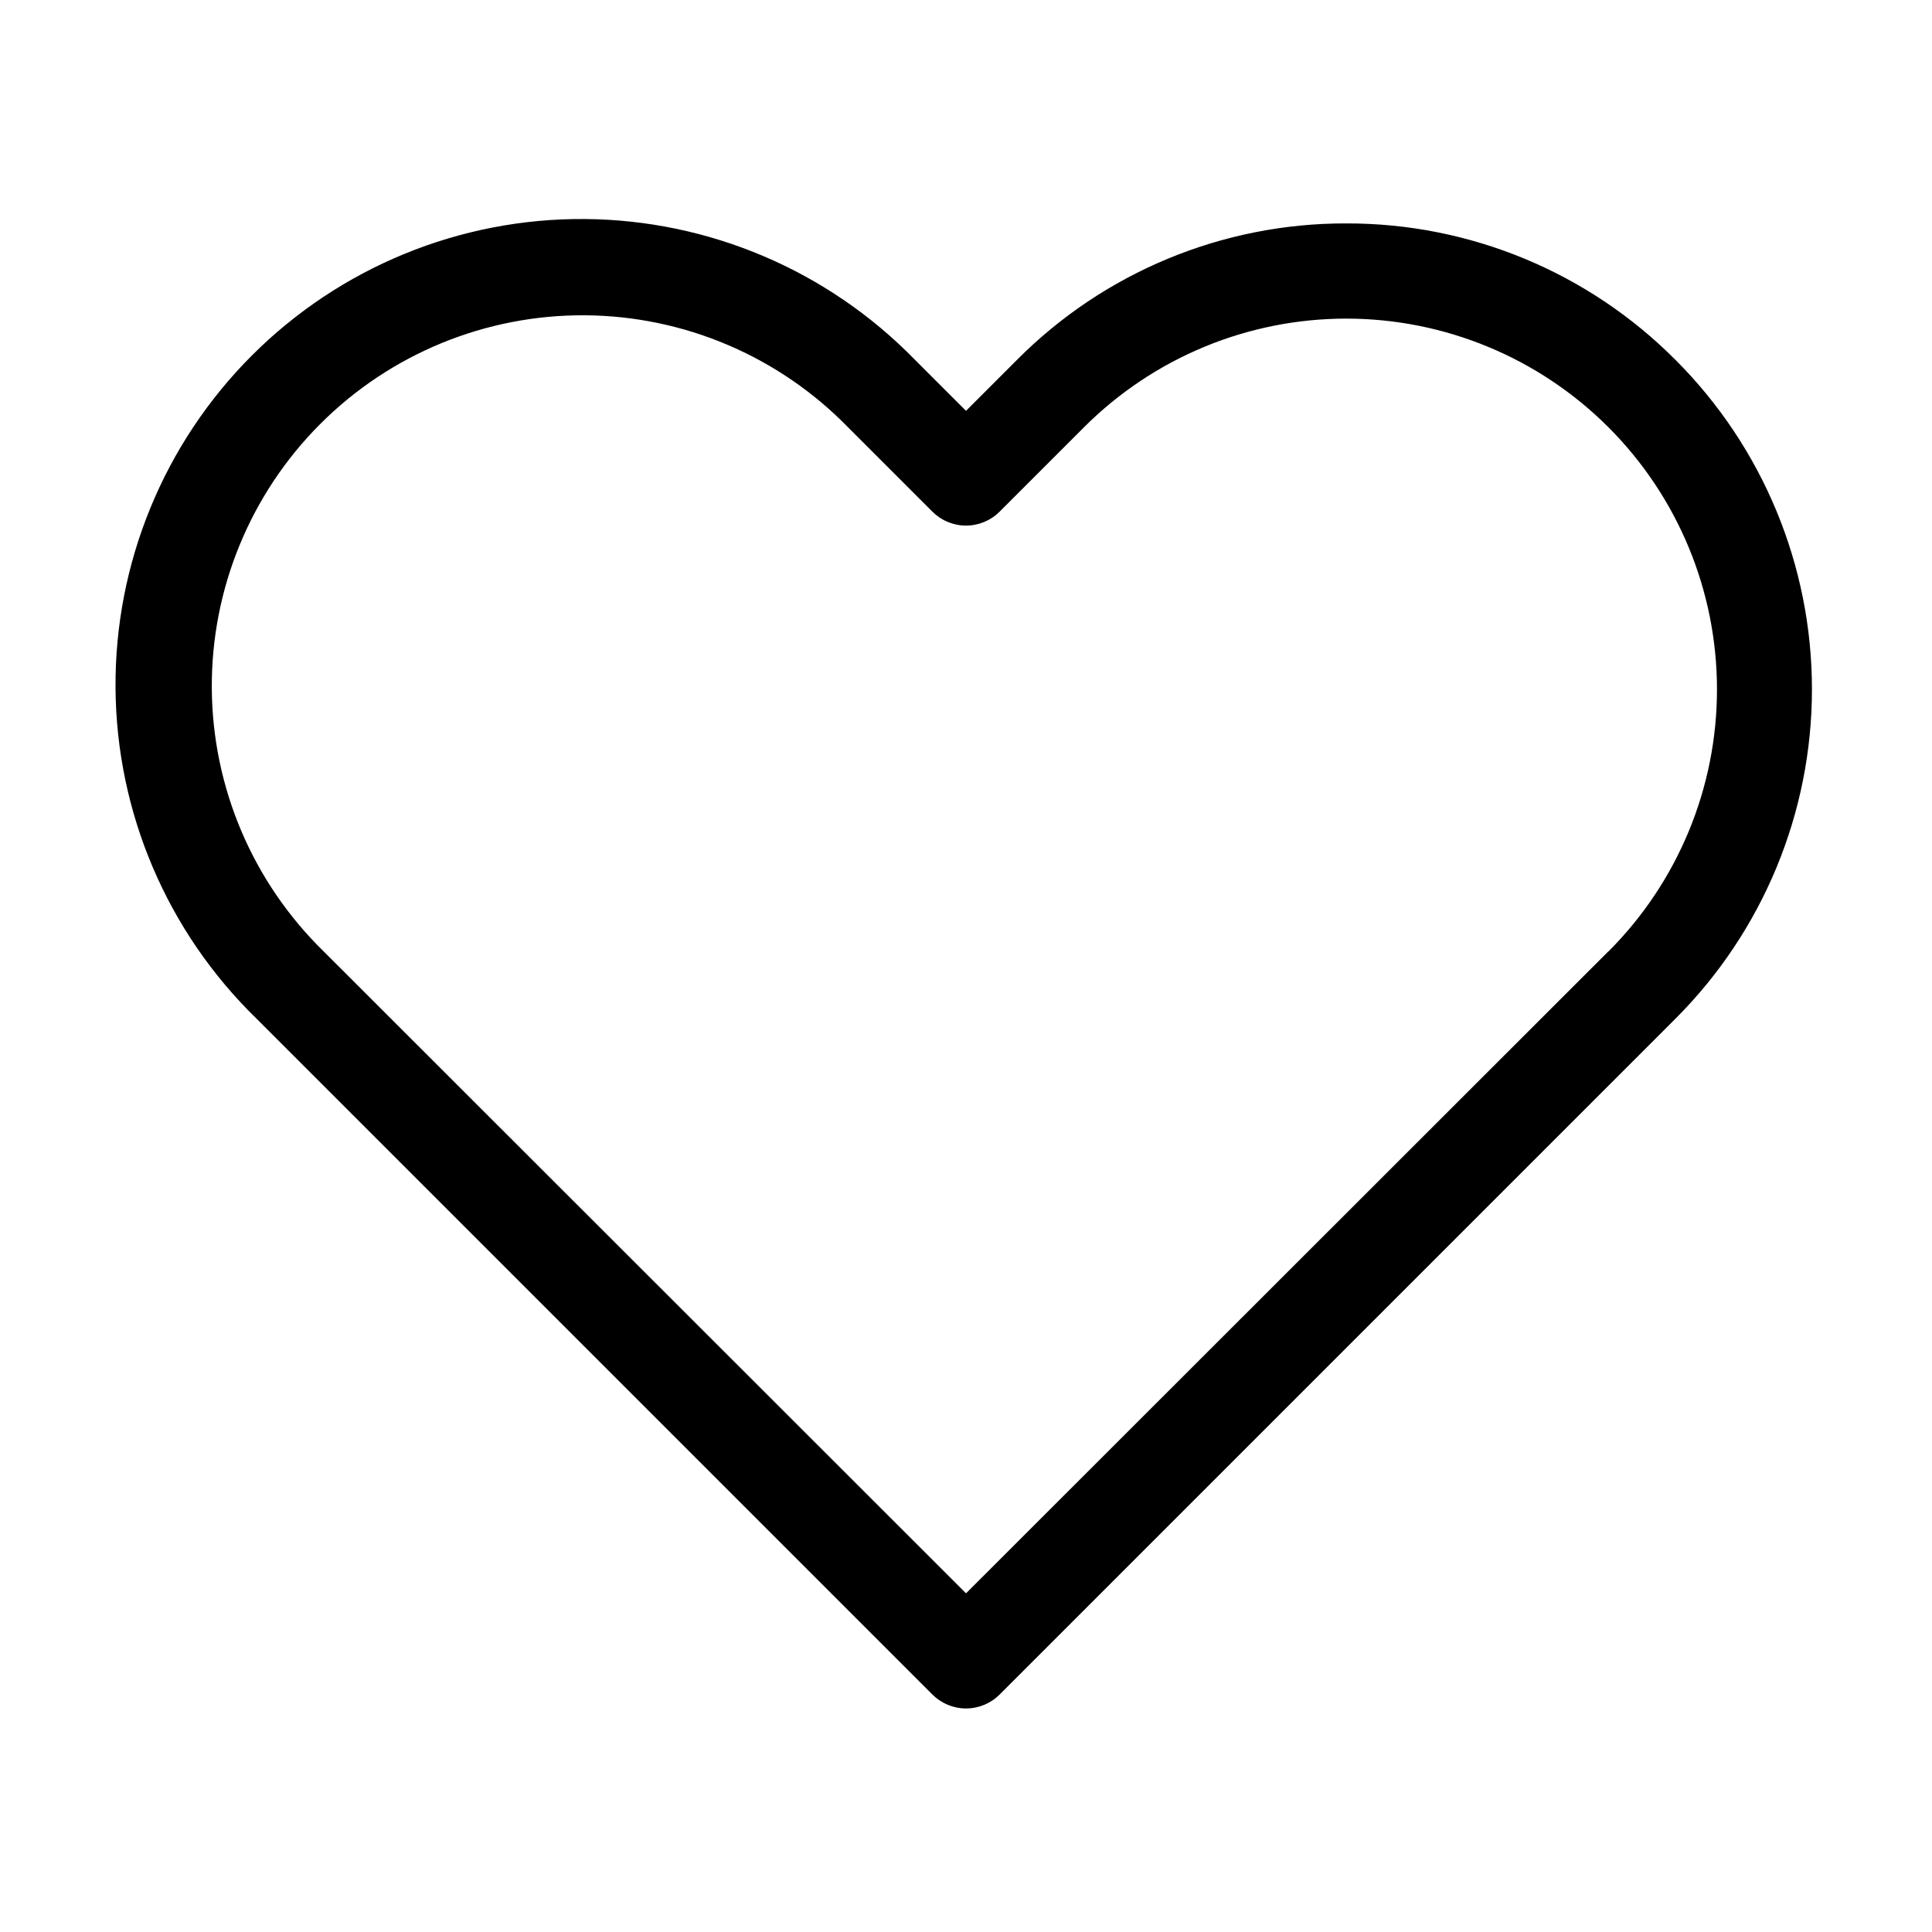 <?xml version="1.0" encoding="UTF-8"?>
<!-- Uploaded to: ICON Repo, www.iconrepo.com, Generator: ICON Repo Mixer Tools -->
<svg fill="#000000" width="800px" height="800px" version="1.1" viewBox="144 144 512 512" xmlns="http://www.w3.org/2000/svg">
 <path d="m588.02 239.38c-23.09-23.227-54.508-36.25-87.258-36.172-32.75-0.078-64.172 12.945-87.262 36.172l-13.5 13.504-13.504-13.504c-23.035-23.668-54.598-37.117-87.625-37.336-33.031-0.223-64.77 12.805-88.121 36.164-23.352 23.355-36.367 55.098-36.137 88.125 0.23 33.031 13.688 64.586 37.363 87.617l179.11 179.11c2.363 2.367 5.57 3.699 8.918 3.699 3.344 0 6.555-1.332 8.914-3.699l179.11-179.11c23.152-23.148 36.156-54.547 36.156-87.285s-13.004-64.137-36.156-87.285zm-17.785 156.74-170.23 170.13-170.24-170.13c-18.805-18.348-29.477-43.457-29.637-69.727-0.16-26.266 10.207-51.504 28.785-70.078 18.578-18.57 43.82-28.93 70.09-28.758 26.27 0.168 51.375 10.852 69.711 29.66l22.371 22.371c2.363 2.367 5.57 3.699 8.918 3.699 3.344 0 6.555-1.332 8.914-3.699l22.371-22.371c18.426-18.43 43.418-28.781 69.477-28.781 26.059 0 51.051 10.352 69.473 28.781 18.43 18.426 28.781 43.418 28.781 69.477 0 26.059-10.352 51.051-28.781 69.473z"/>
</svg>